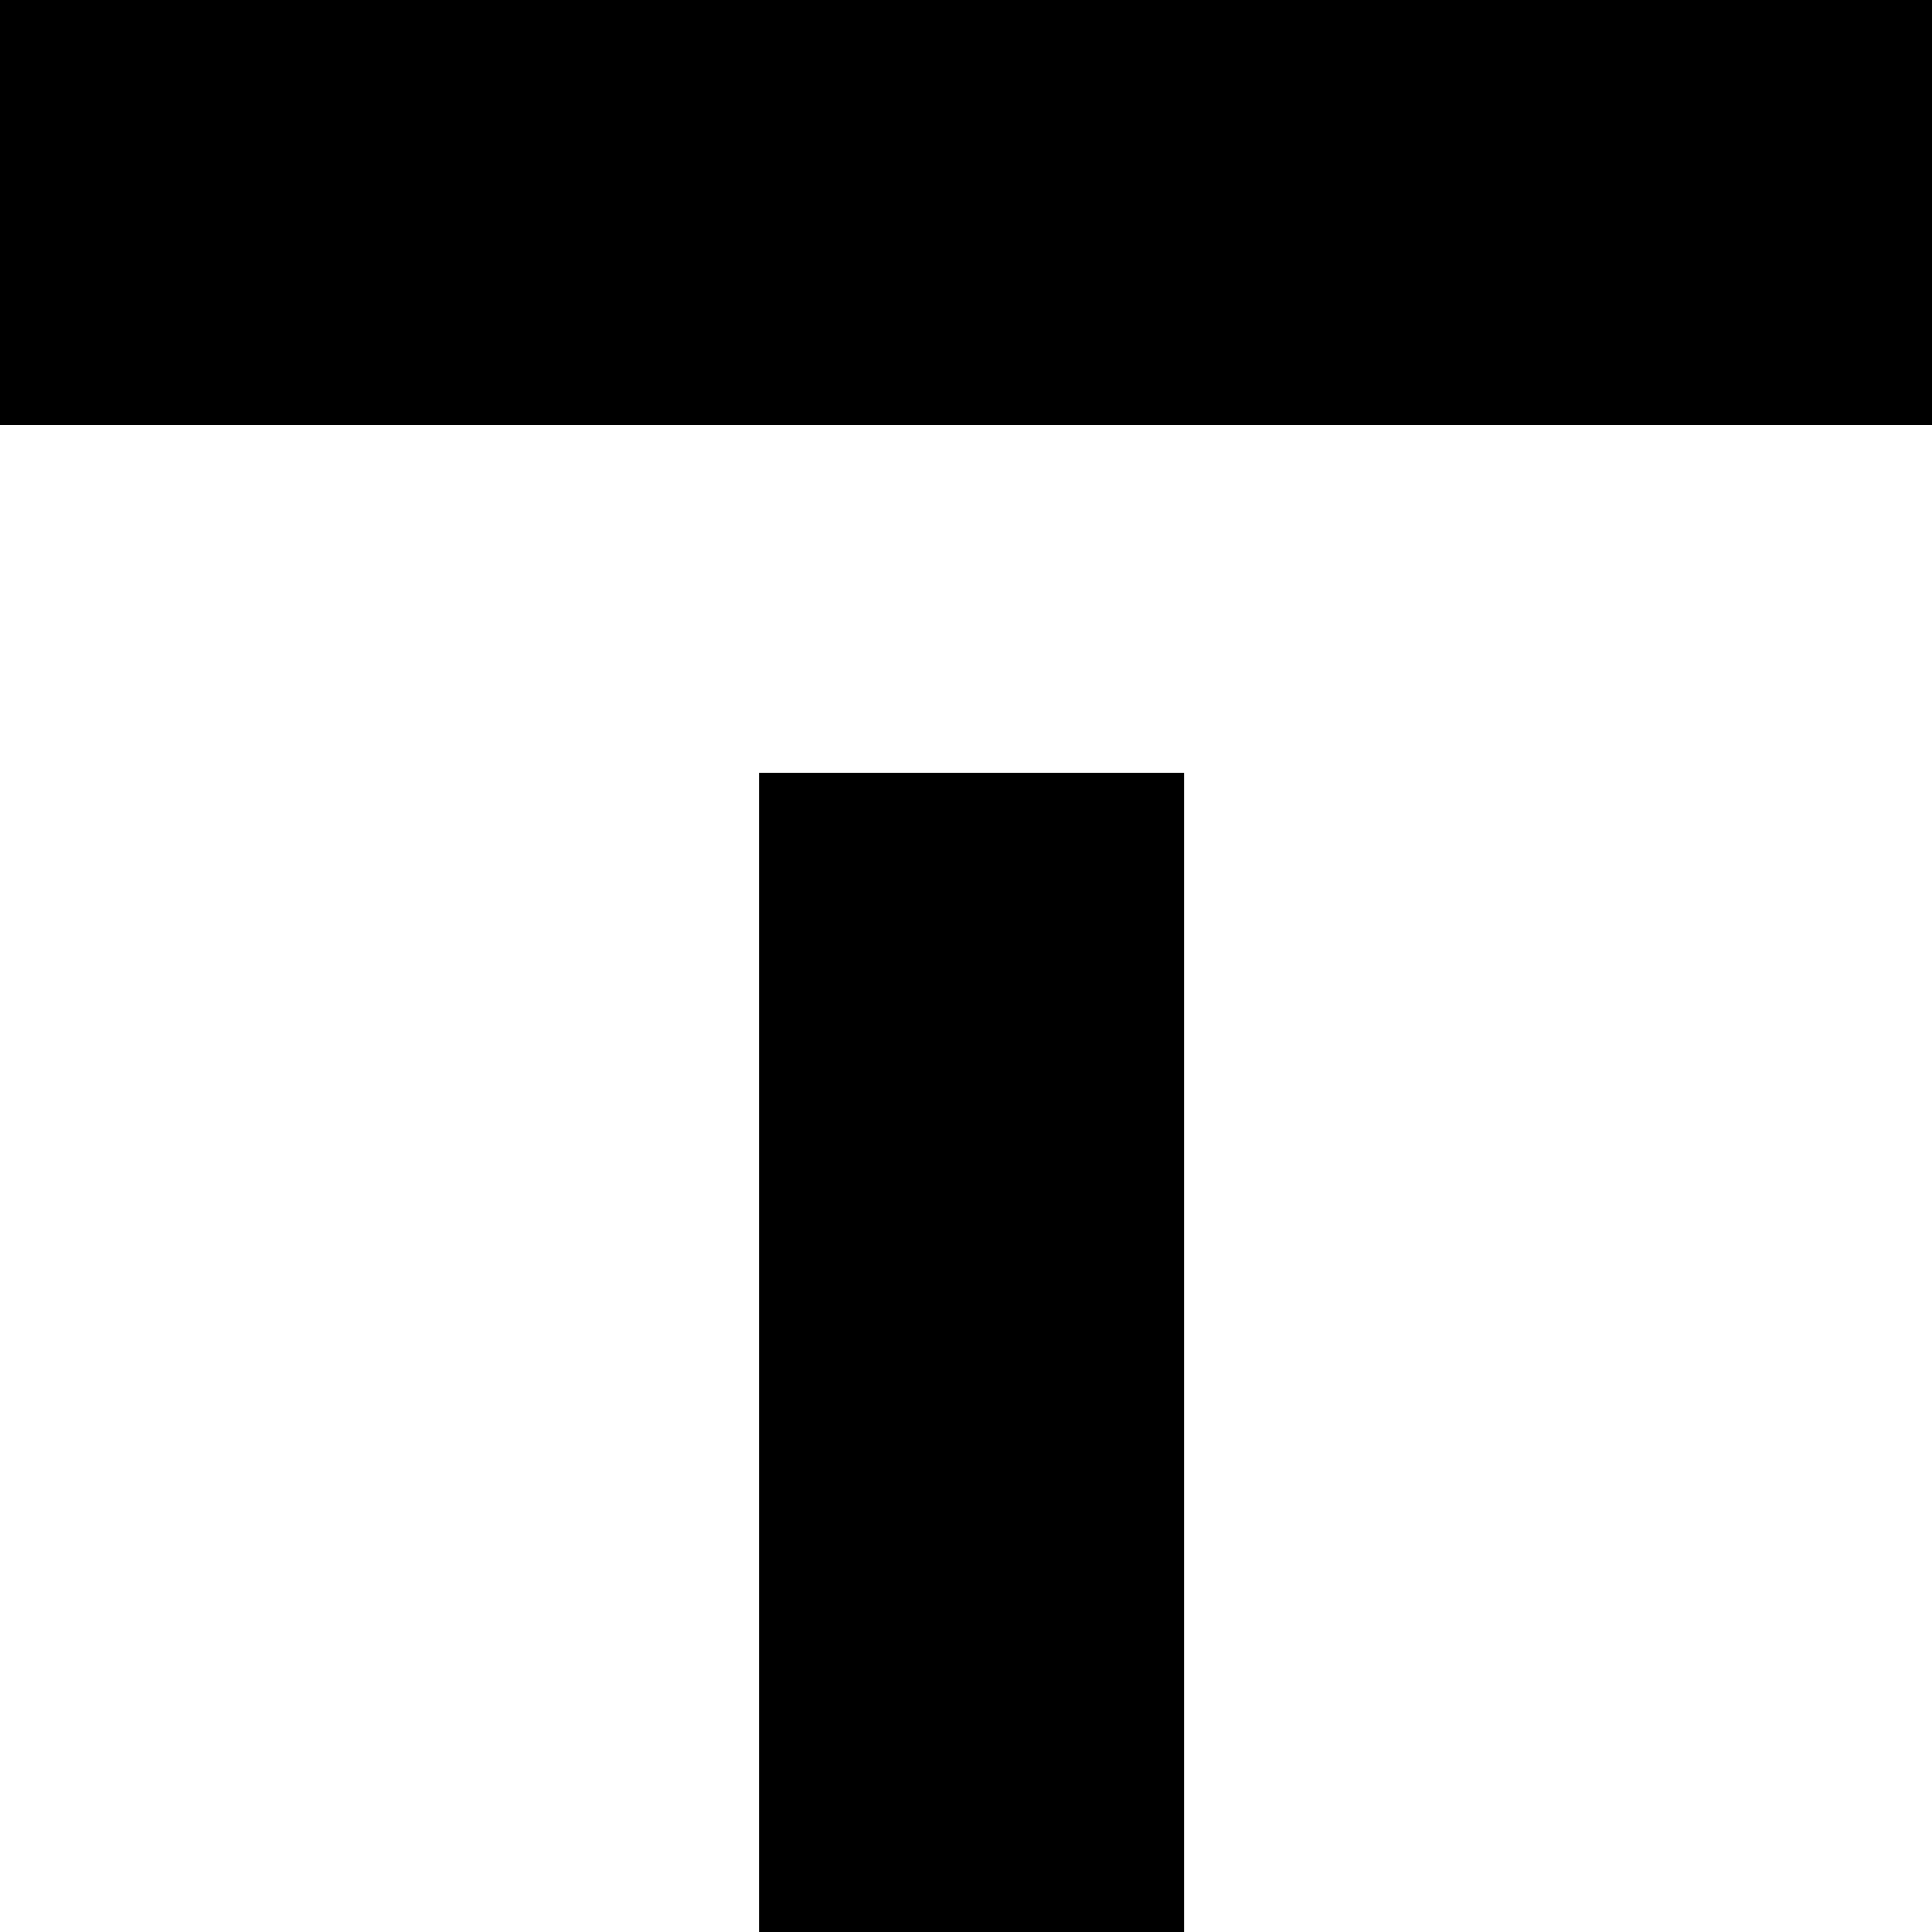 <?xml version="1.0" standalone="no"?>
<!DOCTYPE svg PUBLIC "-//W3C//DTD SVG 20010904//EN"
 "http://www.w3.org/TR/2001/REC-SVG-20010904/DTD/svg10.dtd">
<svg version="1.0" xmlns="http://www.w3.org/2000/svg"
 width="700pt" height="700pt" viewBox="0 0 700 700"
 preserveAspectRatio="xMidYMid meet">
<g transform="translate(0,700) scale(0.1,-0.1)"
fill="#000000" stroke="none">
<path d="M0 6230 l0 -770 3500 0 3500 0 0 770 0 770 -3500 0 -3500 0 0 -770z"/>
<path d="M2750 2100 l0 -2100 770 0 770 0 0 2100 0 2100 -770 0 -770 0 0
-2100z"/>
</g>
</svg>
